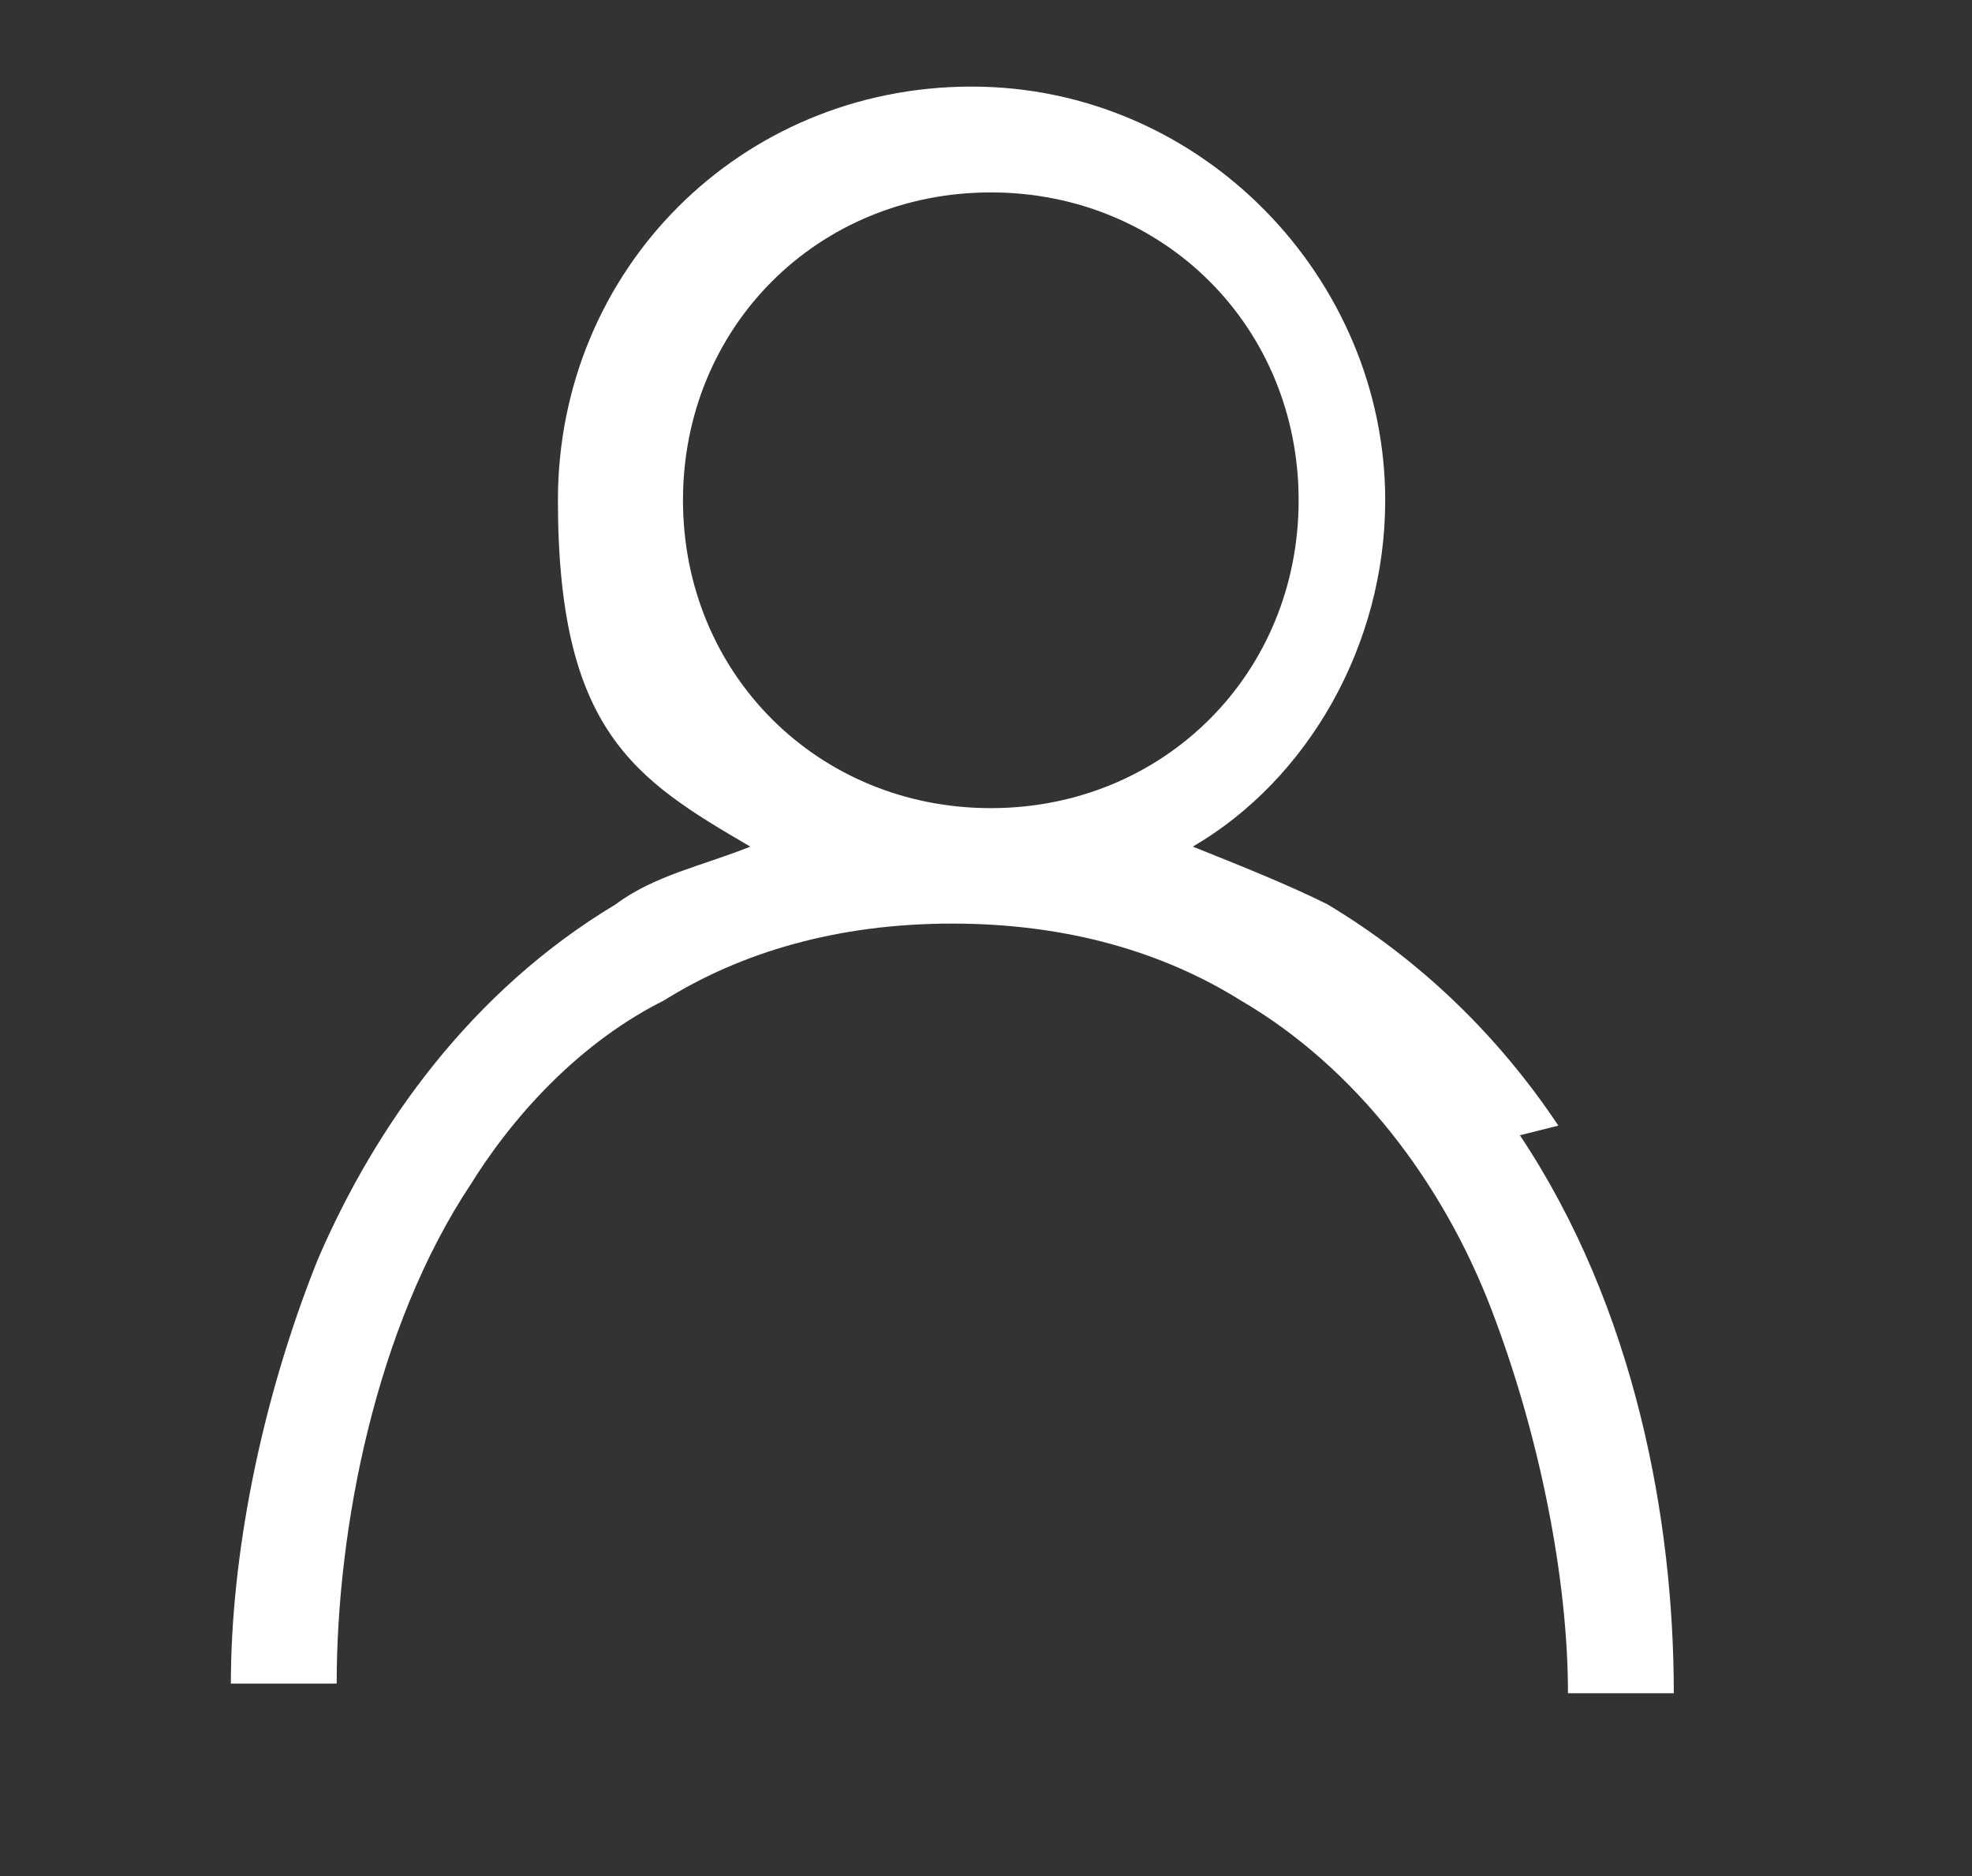 <svg id="icon-mypage" xmlns="http://www.w3.org/2000/svg" viewBox="0 0 20.5 19.5"><rect x="0" y="0" width="20.5" height="19.5" fill="#333333" stroke="none"/><path class="cls-1" d="M16.2,11.7c-.6-.9-1.4-1.7-2.4-2.3-.4-.2-.9-.4-1.4-.6,1.2-.7,2-2.1,2-3.6,0-2.3-1.9-4.3-4.3-4.3s-4.3,1.9-4.3,4.3.8,2.9,2,3.6c-.5.2-1,.3-1.4.6-1.5.9-2.5,2.3-3.1,3.7-.6,1.5-.9,3.1-.9,4.4h1.1c0-1.6.4-3.7,1.4-5.2.5-.8,1.2-1.5,2-1.9.8-.5,1.8-.8,3-.8,1.2,0,2.2.3,3,.8,1.2.7,2.1,1.9,2.6,3.2.5,1.3.8,2.8.8,4h1.1c0-1.8-.4-4-1.6-5.8ZM7.1,5.2c0-1.8,1.4-3.2,3.2-3.2s3.2,1.4,3.2,3.2-1.4,3.2-3.2,3.2-3.2-1.4-3.2-3.2Z" fill="#fff"></path></svg>